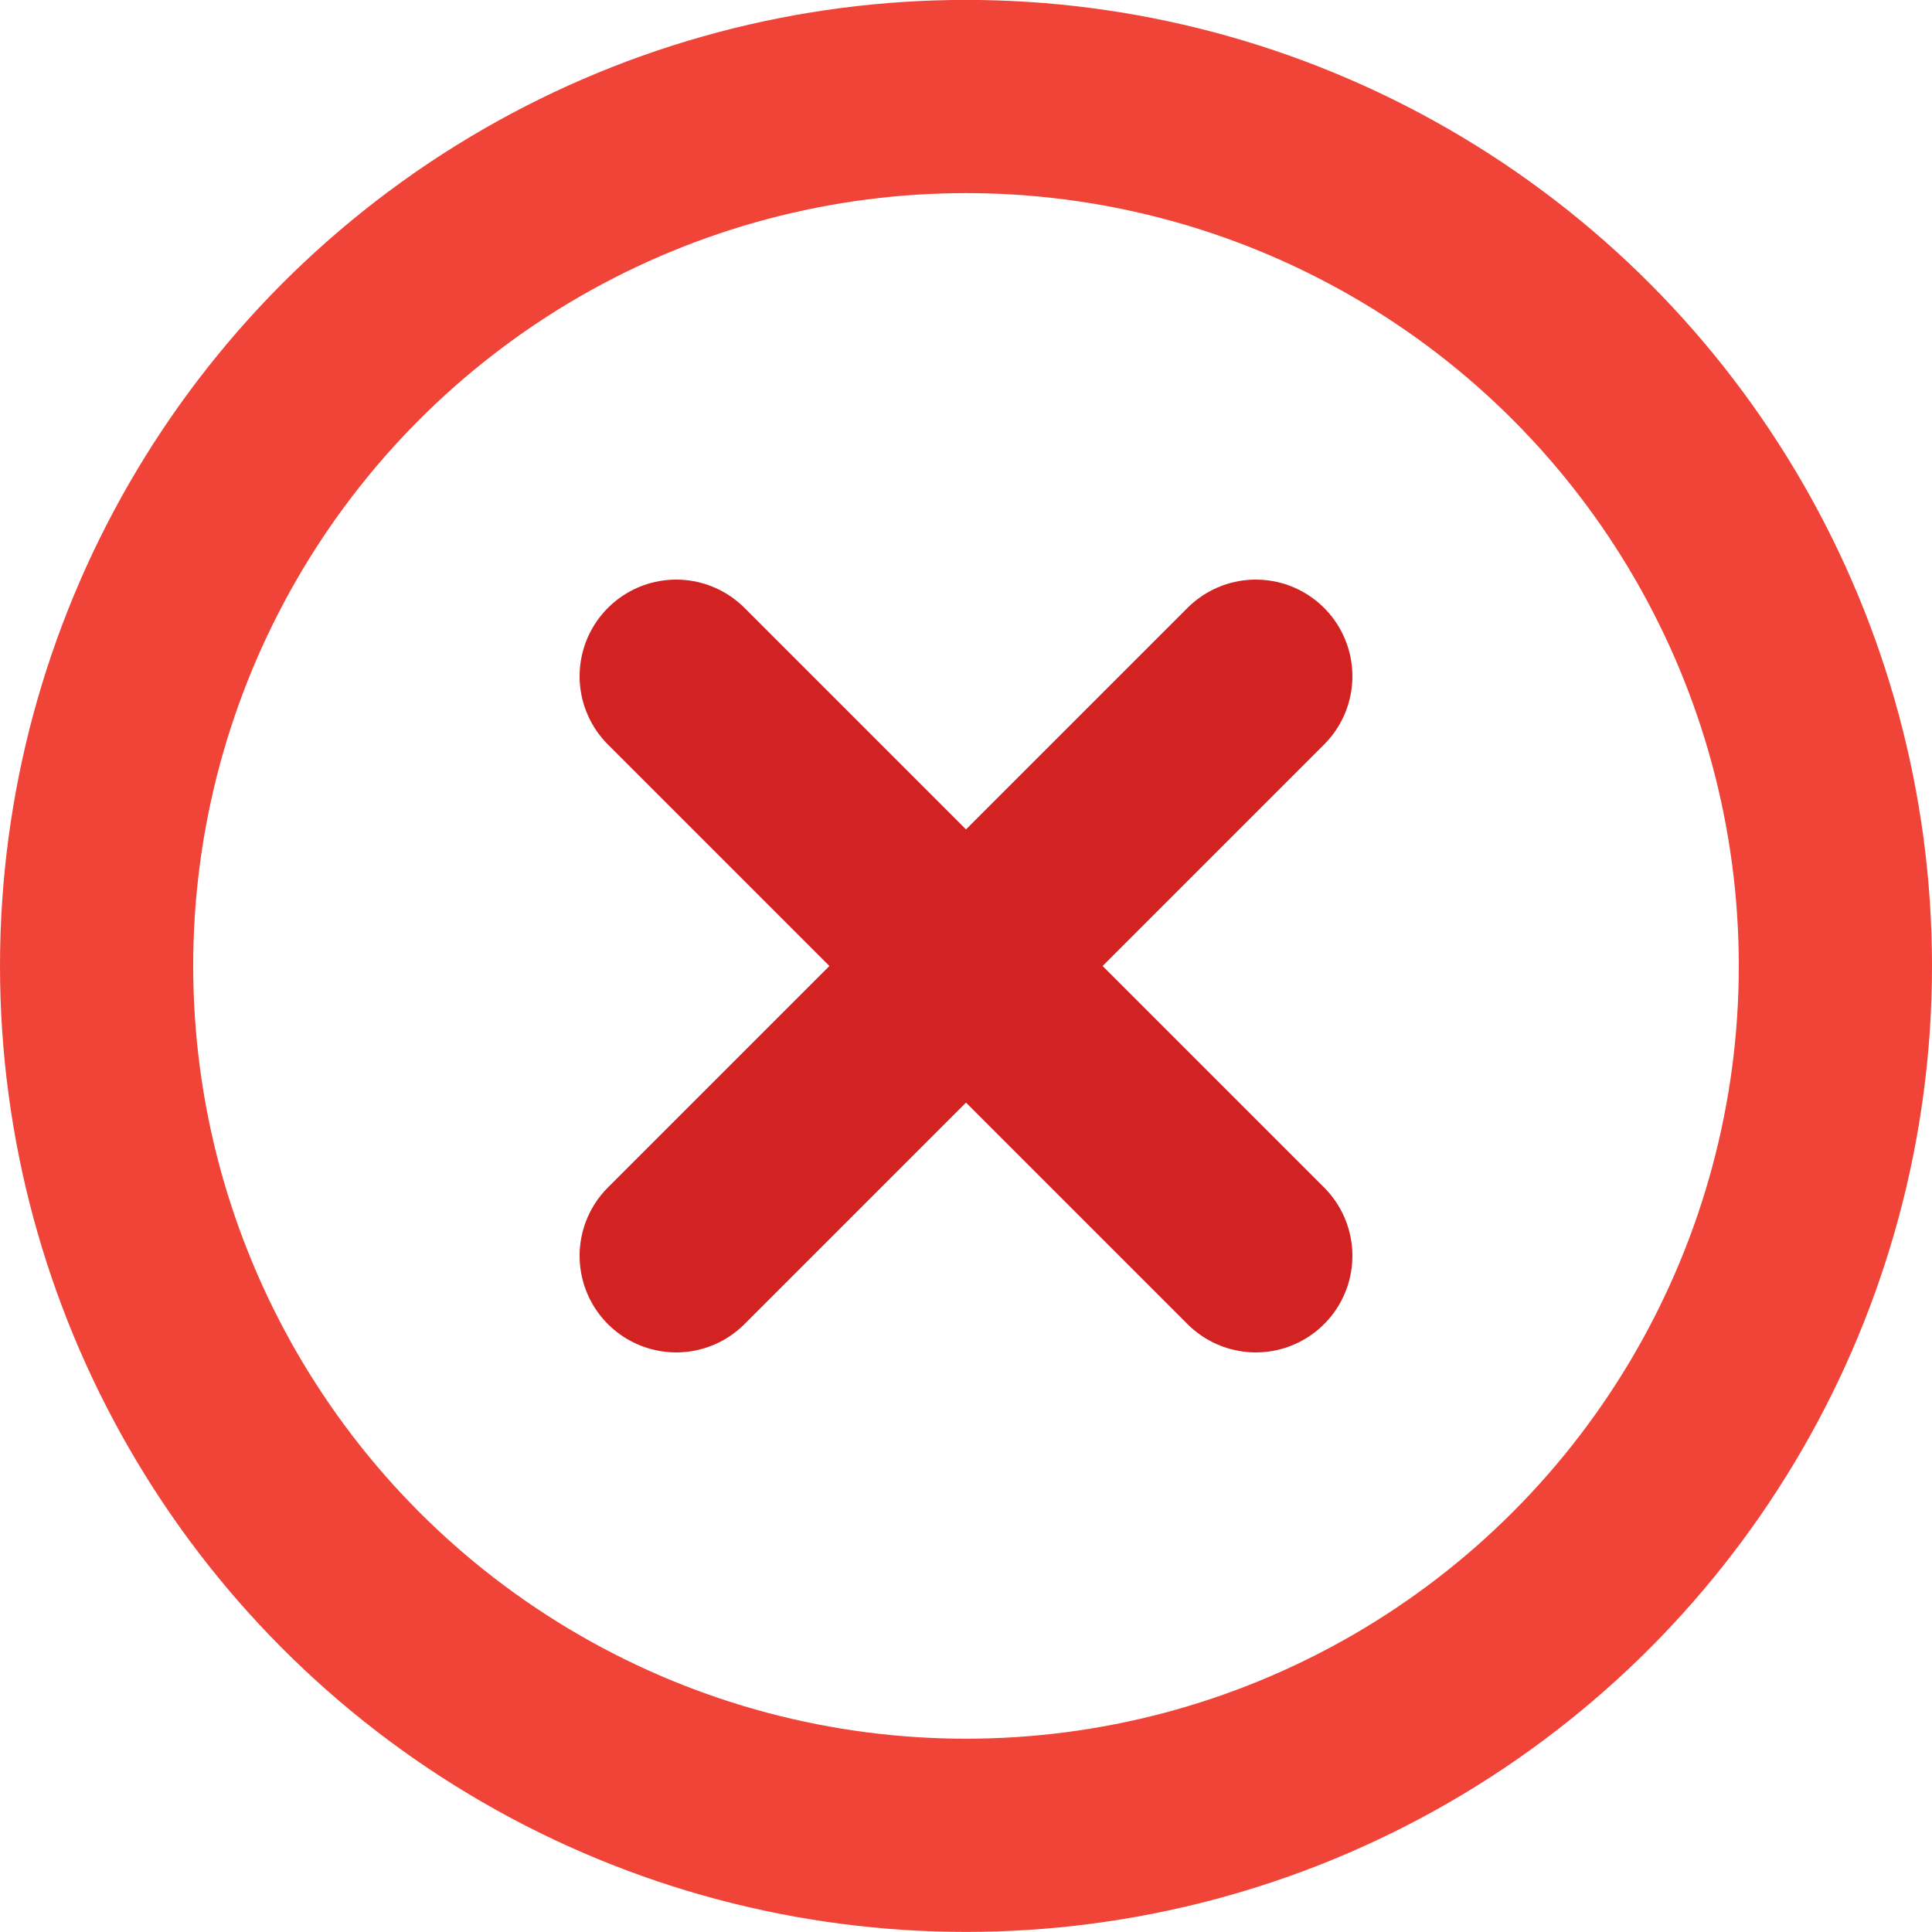 <svg width="22" height="22" viewBox="0 0 22 22" fill="none" xmlns="http://www.w3.org/2000/svg">
<circle cx="11" cy="10.999" r="9.9" stroke="#F04438" stroke-width="2.2"/>
<path d="M14.3 7.7L7.7 14.3M7.7 7.7L14.3 14.3" stroke="#D22222" stroke-width="2.2" stroke-linecap="round" stroke-linejoin="round"/>
</svg>
